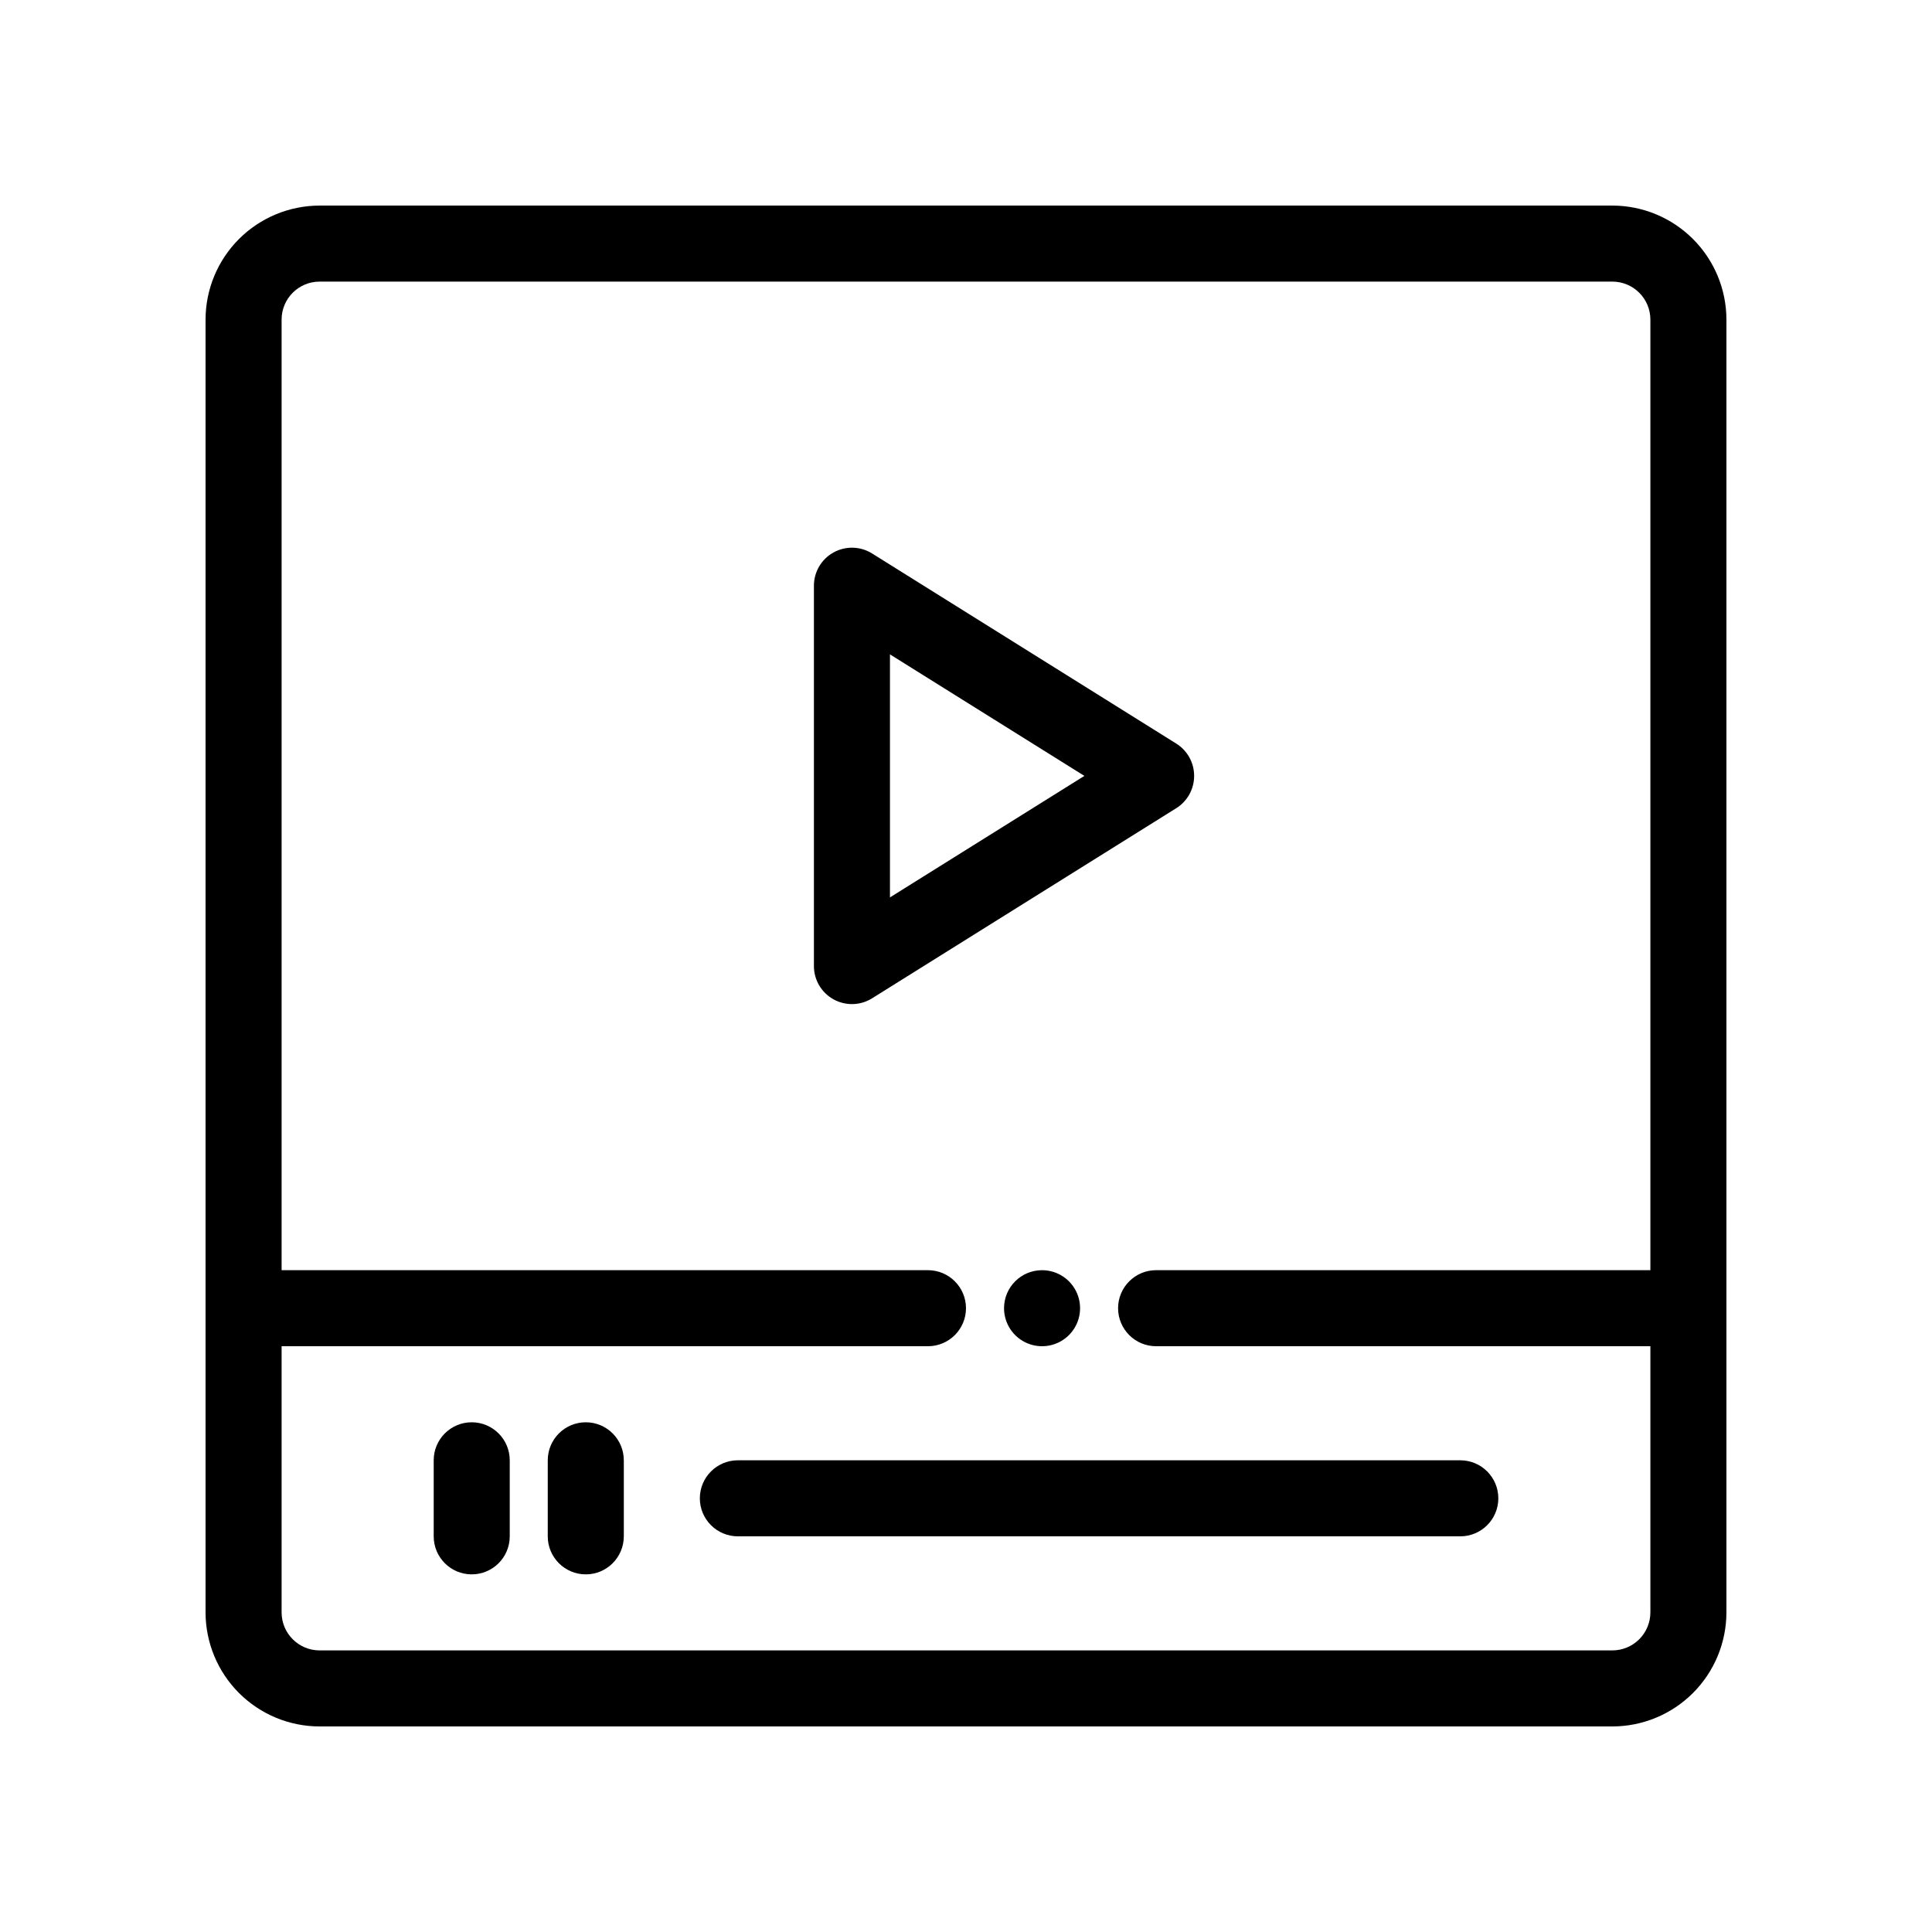 <?xml version="1.0" encoding="UTF-8"?>
<!-- Uploaded to: SVG Repo, www.svgrepo.com, Generator: SVG Repo Mixer Tools -->
<svg fill="#000000" width="800px" height="800px" version="1.1" viewBox="144 144 512 512" xmlns="http://www.w3.org/2000/svg">
 <path d="m571.29 198.48h-342.59c-8.016 0.008-15.699 3.195-21.367 8.859-5.664 5.668-8.852 13.352-8.859 21.367v342.59c0.008 8.016 3.195 15.699 8.859 21.367 5.668 5.668 13.352 8.855 21.367 8.863h342.59c8.016-0.008 15.699-3.195 21.367-8.863 5.668-5.668 8.855-13.352 8.863-21.367v-342.59c-0.008-8.016-3.195-15.699-8.863-21.367-5.668-5.664-13.352-8.852-21.367-8.859zm10.078 372.82v-0.004c0 2.672-1.062 5.234-2.953 7.125s-4.453 2.953-7.125 2.953h-342.59c-5.566 0-10.074-4.512-10.074-10.078v-70.531h171.29c5.566 0 10.078-4.512 10.078-10.078 0-5.562-4.512-10.074-10.078-10.074h-171.29v-251.91c0-5.566 4.508-10.074 10.074-10.074h342.59c2.672 0 5.234 1.059 7.125 2.949s2.953 4.453 2.953 7.125v251.91h-130.99c-5.562 0-10.074 4.512-10.074 10.074 0 5.566 4.512 10.078 10.074 10.078h130.99zm-120.91-221.68c0.004-3.481-1.785-6.719-4.738-8.562l-80.609-50.383c-3.109-1.941-7.027-2.043-10.234-0.262-3.203 1.777-5.188 5.16-5.18 8.828v100.76c-0.008 3.664 1.977 7.047 5.18 8.828 3.207 1.781 7.125 1.68 10.234-0.266l80.609-50.383v0.004c2.953-1.848 4.742-5.086 4.738-8.566zm-80.609 32.203v-64.406l51.523 32.203zm-40.305 149.17h191.45c5.566 0 10.078 4.512 10.078 10.078 0 5.562-4.512 10.074-10.078 10.074h-191.45c-5.566 0-10.078-4.512-10.078-10.074 0-5.566 4.512-10.078 10.078-10.078zm-60.457 0v20.152c0 5.566-4.512 10.078-10.078 10.078-5.566 0-10.074-4.512-10.074-10.078v-20.152c0-5.562 4.508-10.074 10.074-10.074 5.566 0 10.078 4.512 10.078 10.074zm30.23 0v20.152h-0.004c0 5.566-4.512 10.078-10.074 10.078-5.566 0-10.078-4.512-10.078-10.078v-20.152c0-5.562 4.512-10.074 10.078-10.074 5.562 0 10.074 4.512 10.074 10.074zm110.84-50.379c4.074 0 7.75 2.453 9.309 6.219 1.559 3.766 0.695 8.098-2.184 10.98-2.883 2.883-7.219 3.746-10.984 2.184-3.762-1.559-6.219-5.234-6.219-9.309 0-5.562 4.512-10.074 10.078-10.074z"/>
</svg>